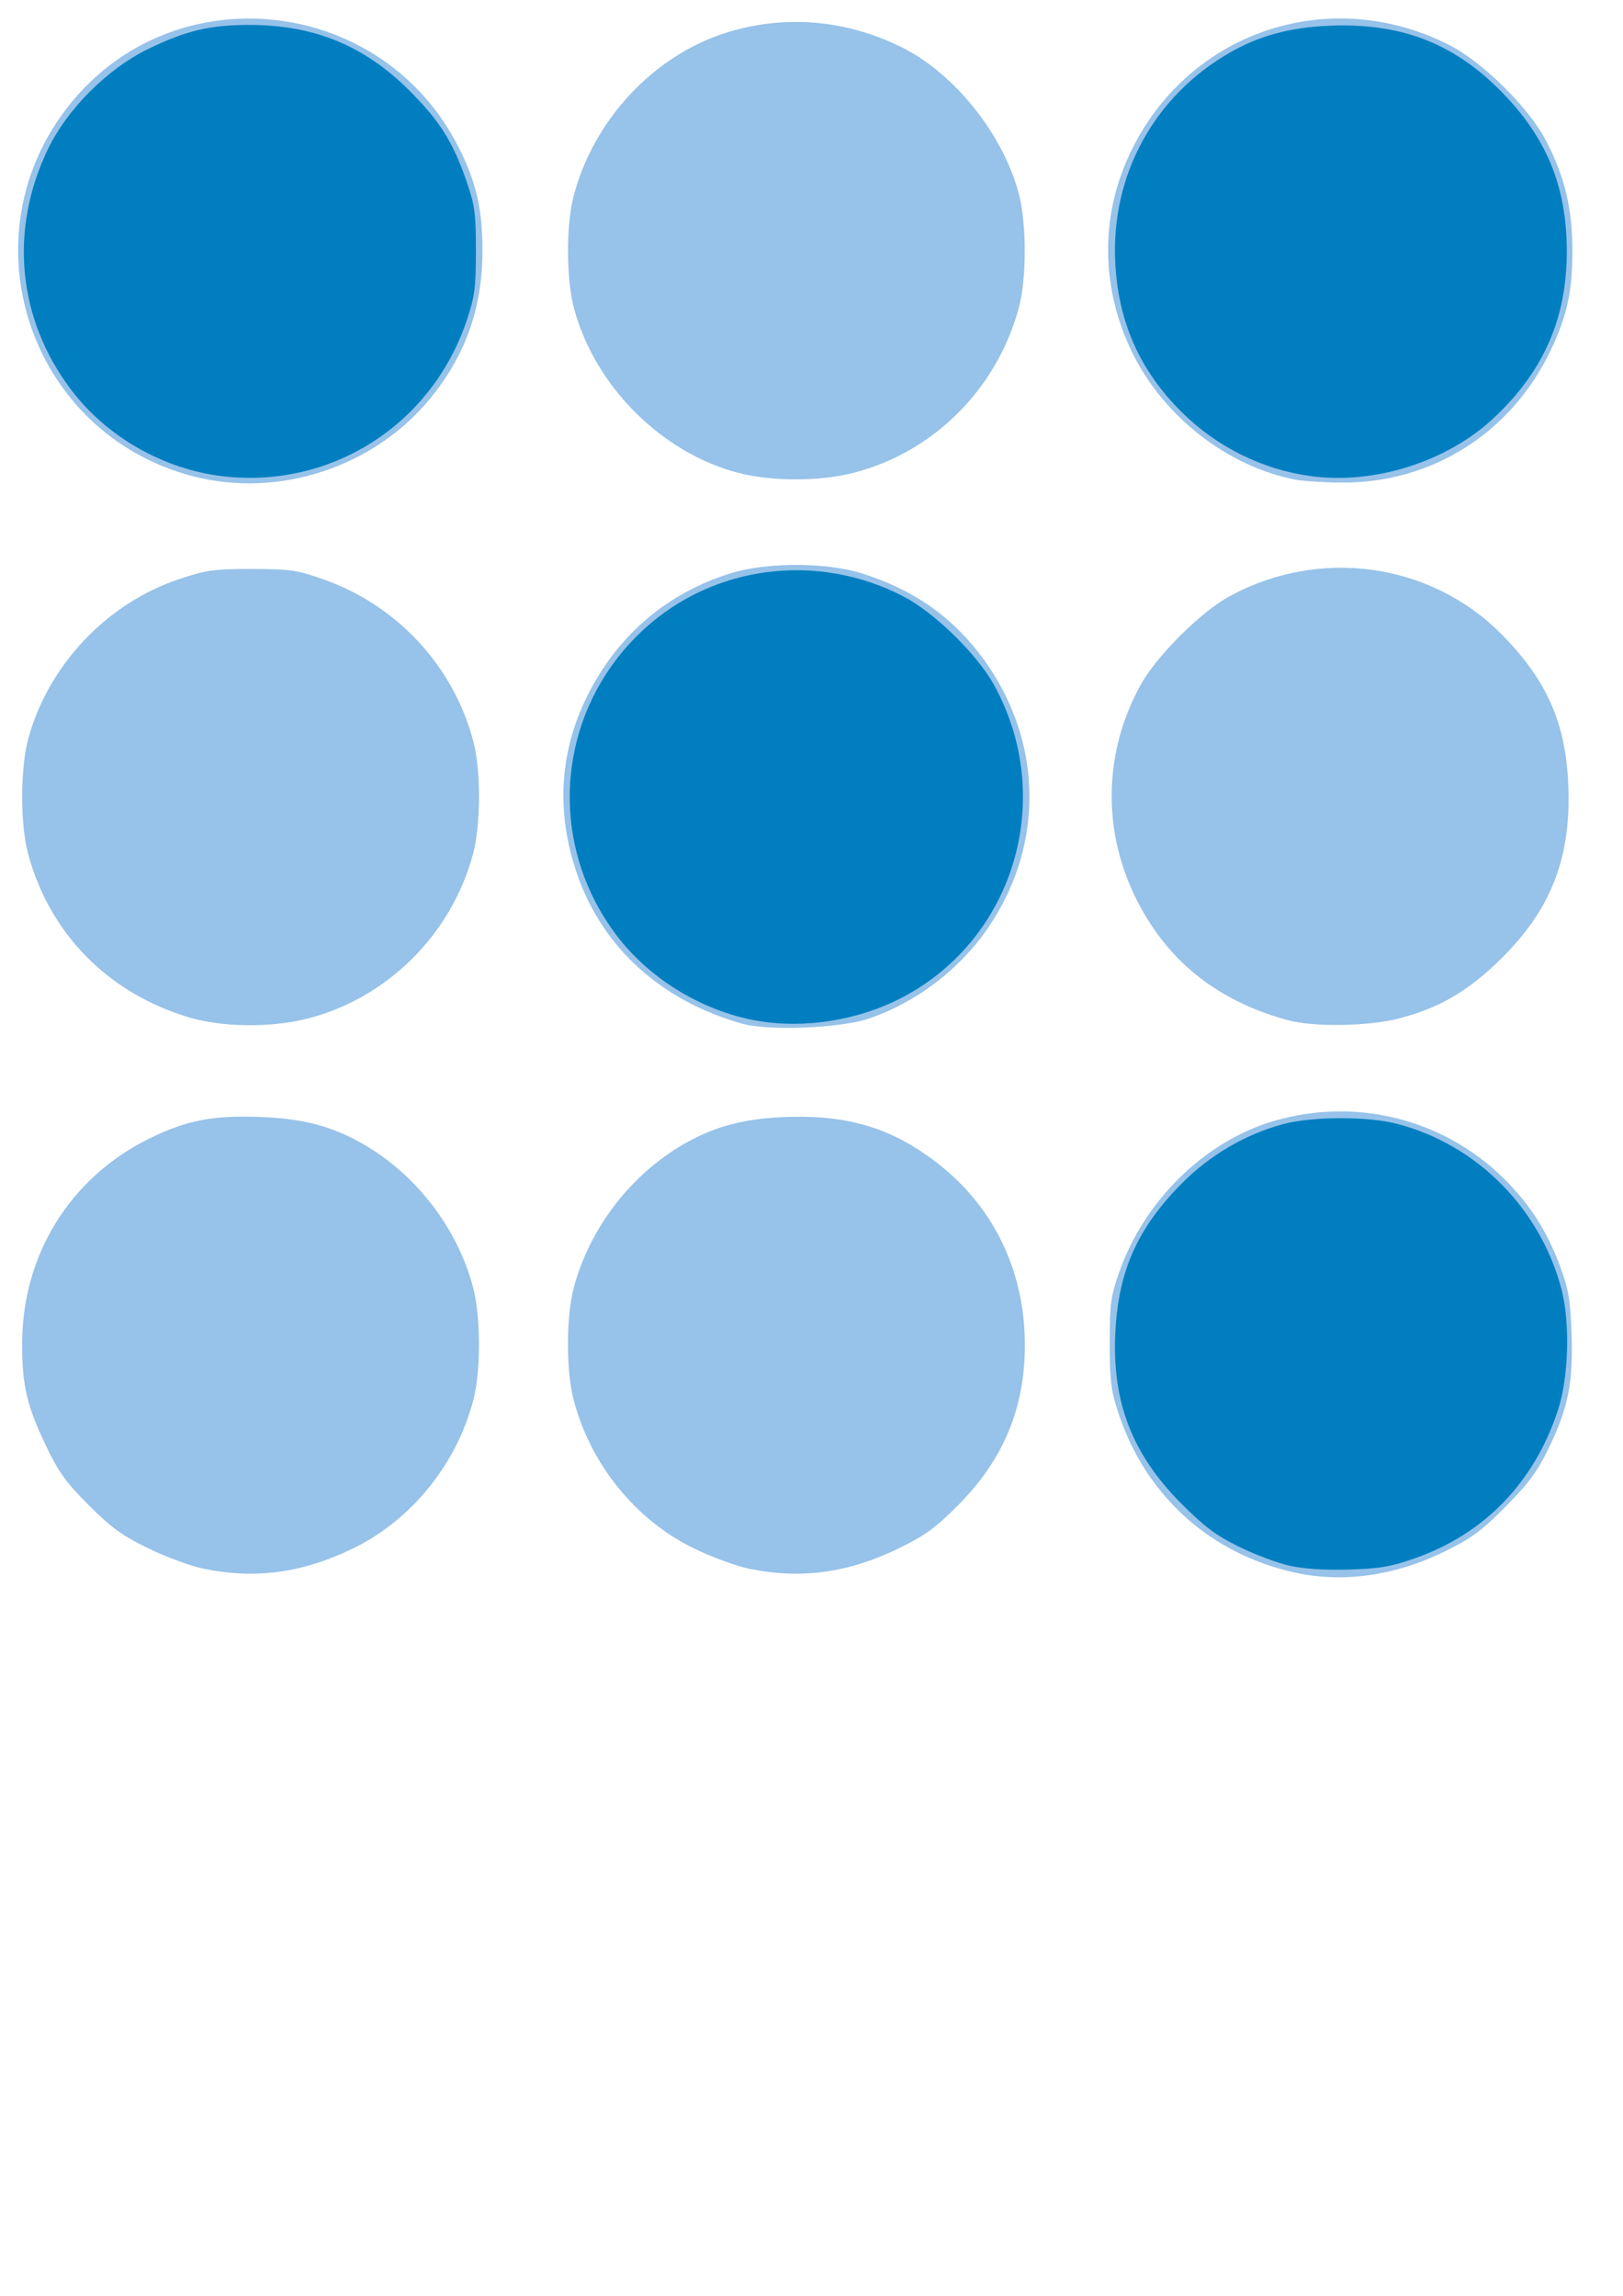 <?xml version="1.0" encoding="UTF-8" standalone="no"?>
<svg
   xmlns:dc="http://purl.org/dc/elements/1.1/"
   xmlns:cc="http://creativecommons.org/ns#"
   xmlns:rdf="http://www.w3.org/1999/02/22-rdf-syntax-ns#"
   xmlns:svg="http://www.w3.org/2000/svg"
   xmlns="http://www.w3.org/2000/svg"
   xmlns:sodipodi="http://sodipodi.sourceforge.net/DTD/sodipodi-0.dtd"
   xmlns:inkscape="http://www.inkscape.org/namespaces/inkscape"
   width="210mm"
   height="297mm"
   viewBox="0 0 210 297"
   version="1.1"
   id="svg8"
   inkscape:version="1.0.2 (394de47547, 2021-03-26)"
   sodipodi:docname="logo.svg">
  <defs
     id="defs2" />
  <sodipodi:namedview
     id="base"
     pagecolor="#ffffff"
     bordercolor="#666666"
     borderopacity="1.0"
     inkscape:pageopacity="0.0"
     inkscape:pageshadow="2"
     inkscape:zoom="0.35"
     inkscape:cx="1189.7893"
     inkscape:cy="-186.58329"
     inkscape:document-units="mm"
     inkscape:current-layer="layer1"
     inkscape:document-rotation="0"
     showgrid="false"
     inkscape:window-width="1920"
     inkscape:window-height="1052"
     inkscape:window-x="1920"
     inkscape:window-y="0"
     inkscape:window-maximized="1" />
  <g
     inkscape:label="Layer 1"
     inkscape:groupmode="layer"
     id="layer1">
    <g
       id="g472"
       transform="matrix(1.235,0,0,1.235,-27.459,-79.553)">
      <path
         style="fill:#97c2e9;stroke-width:0.353"
         d="m 157.868,229.135 c -8.815,-1.944 -15.572,-8.029 -18.419,-16.587 -0.821,-2.468 -0.94,-3.397 -0.947,-7.408 -0.007,-4.112 0.093,-4.878 0.971,-7.408 2.596,-7.483 8.917,-13.708 16.102,-15.858 8.579,-2.567 17.801,-0.303 24.148,5.928 2.751,2.7 4.553,5.491 5.934,9.187 0.912,2.44 1.092,3.482 1.226,7.094 0.192,5.166 -0.358,7.881 -2.464,12.171 -1.169,2.38 -2.095,3.623 -4.487,6.027 -2.519,2.53 -3.566,3.297 -6.365,4.664 -5.22,2.549 -10.642,3.306 -15.698,2.192 z M 43.568,228.74 c -1.358,-0.28 -3.974,-1.244 -5.813,-2.143 -2.742,-1.341 -3.862,-2.153 -6.223,-4.514 -2.391,-2.391 -3.149,-3.443 -4.472,-6.206 -2.019,-4.218 -2.513,-6.337 -2.505,-10.736 0.017,-9.338 5.07,-17.439 13.416,-21.509 3.856,-1.88 6.585,-2.401 11.594,-2.213 4.411,0.166 7.473,0.974 10.691,2.82 5.599,3.213 9.936,8.872 11.556,15.08 0.792,3.034 0.81,8.627 0.038,11.642 -1.733,6.769 -6.462,12.64 -12.591,15.633 -5.294,2.585 -10.257,3.264 -15.691,2.145 z m 57.15,0 c -1.358,-0.28 -3.974,-1.244 -5.813,-2.143 -6.131,-2.998 -10.859,-8.869 -12.591,-15.635 -0.781,-3.049 -0.766,-8.632 0.03,-11.642 1.649,-6.235 5.97,-11.87 11.564,-15.08 3.218,-1.847 6.281,-2.655 10.691,-2.82 6.668,-0.251 11.442,1.269 16.279,5.182 5.65,4.572 8.732,11.179 8.73,18.716 -0.002,6.618 -2.249,11.995 -7.016,16.79 -2.334,2.348 -3.432,3.145 -6.182,4.488 -5.294,2.585 -10.257,3.264 -15.691,2.145 z m -0.706,-57.087 c -8.468,-2.381 -14.627,-7.942 -17.295,-15.615 -2.305,-6.629 -1.876,-13.107 1.269,-19.16 3.173,-6.108 8.271,-10.384 14.792,-12.408 3.79,-1.176 9.991,-1.173 13.749,0.007 5.154,1.618 9.087,4.277 12.186,8.237 6.711,8.577 7.175,19.725 1.192,28.67 -2.992,4.474 -7.599,8.015 -12.663,9.735 -2.945,1 -10.49,1.305 -13.229,0.534 z m -58.032,-0.685 c -8.465,-2.551 -14.58,-8.792 -16.811,-17.156 -0.823,-3.088 -0.813,-8.922 0.021,-11.994 2.112,-7.777 8.291,-14.278 15.959,-16.791 2.788,-0.914 3.599,-1.022 7.534,-1.01 3.996,0.012 4.695,0.114 7.45,1.088 7.769,2.747 13.682,9.169 15.714,17.066 0.78,3.03 0.759,8.608 -0.043,11.642 -2.23,8.434 -8.967,15.155 -17.339,17.296 -3.833,0.98 -8.959,0.923 -12.485,-0.14 z M 157.162,171.28 c -5.92,-1.598 -10.577,-4.701 -13.769,-9.176 -5.598,-7.845 -6.226,-17.635 -1.665,-25.932 1.651,-3.003 6.257,-7.609 9.26,-9.26 9.446,-5.194 21.121,-3.583 28.56,3.941 4.745,4.799 6.724,9.265 6.994,15.78 0.313,7.566 -1.751,12.946 -6.954,18.124 -3.468,3.451 -6.543,5.255 -10.823,6.35 -3.212,0.822 -8.887,0.906 -11.603,0.173 z M 42.414,114.295 C 25.2,109.784 18.418,89.105 29.615,75.267 40.684,61.587 62.374,64.067 70.322,79.922 c 1.82,3.63 2.461,6.43 2.461,10.742 0,5.995 -1.79,11.029 -5.537,15.566 -5.92,7.171 -15.889,10.408 -24.833,8.064 z m 115.454,0.351 c -7.066,-1.413 -13.685,-6.568 -16.963,-13.209 -3.312,-6.712 -3.436,-14.197 -0.343,-20.827 5.947,-12.752 20.712,-17.869 33.358,-11.562 3.579,1.785 8.493,6.623 10.316,10.156 1.948,3.776 2.736,7.078 2.736,11.467 0,4.273 -0.551,6.815 -2.253,10.4 -4.143,8.723 -12.526,14.005 -22.057,13.896 -1.861,-0.021 -4.018,-0.166 -4.794,-0.321 z m -58.309,-0.705 c -8.055,-2.11 -15.052,-9.139 -17.201,-17.28 -0.801,-3.034 -0.821,-8.614 -0.042,-11.642 2.047,-7.956 8.318,-14.721 15.886,-17.14 6.151,-1.966 12.656,-1.433 18.567,1.521 5.479,2.738 10.535,9.067 12.195,15.266 0.834,3.113 0.839,8.944 0.012,11.994 -2.315,8.533 -8.952,15.145 -17.361,17.296 -3.555,0.909 -8.549,0.902 -12.056,-0.016 z"
         id="path476" />
      <path
         style="fill:#007ec0;stroke-width:0.353"
         d="m 157.339,228.425 c -1.261,-0.282 -3.642,-1.176 -5.292,-1.986 -2.395,-1.176 -3.609,-2.084 -6.029,-4.507 -5.179,-5.185 -7.3,-10.692 -6.928,-17.993 0.327,-6.417 2.33,-10.894 6.96,-15.558 2.95,-2.972 6.638,-5.134 10.583,-6.205 3.044,-0.827 8.895,-0.843 11.994,-0.034 8.305,2.168 14.909,8.787 17.177,17.216 0.941,3.496 0.791,9.277 -0.328,12.719 -2.47,7.593 -7.717,13.028 -15.043,15.58 -2.521,0.878 -3.703,1.078 -6.921,1.169 -2.501,0.071 -4.696,-0.072 -6.174,-0.403 z m -55.314,-57.009 c -5.834,-0.886 -11.588,-4.29 -15.147,-8.962 -7.566,-9.932 -6.343,-23.735 2.848,-32.151 7.321,-6.704 18.172,-8.07 27.149,-3.417 3.246,1.682 7.739,6.071 9.507,9.287 6.612,12.027 2.012,26.993 -10.142,32.99 -4.29,2.117 -9.585,2.957 -14.215,2.254 z m -56.517,-57.123 c -6.139,-0.734 -12.069,-4.113 -15.778,-8.989 -5.638,-7.413 -6.56,-16.734 -2.495,-25.224 2.024,-4.227 6.235,-8.443 10.512,-10.527 3.946,-1.922 6.48,-2.526 10.601,-2.526 6.784,0 12.038,2.151 16.764,6.863 3.183,3.173 4.581,5.393 6.01,9.542 0.858,2.491 0.973,3.34 0.974,7.232 0.002,3.83 -0.121,4.781 -0.934,7.232 -3.646,10.994 -14.236,17.762 -25.655,16.397 z m 114.074,-0.003 c -5.068,-0.682 -9.835,-3.04 -13.528,-6.693 -4.408,-4.36 -6.681,-9.489 -6.979,-15.746 -0.434,-9.117 4.072,-17.355 11.982,-21.909 3.077,-1.771 6.306,-2.65 10.392,-2.829 7.45,-0.325 12.949,1.749 17.95,6.77 4.827,4.847 6.968,9.99 6.986,16.78 0.019,7.072 -2.41,12.634 -7.662,17.547 -4.881,4.566 -12.471,6.977 -19.142,6.079 z"
         id="path474" />
    </g>
  </g>
</svg>
